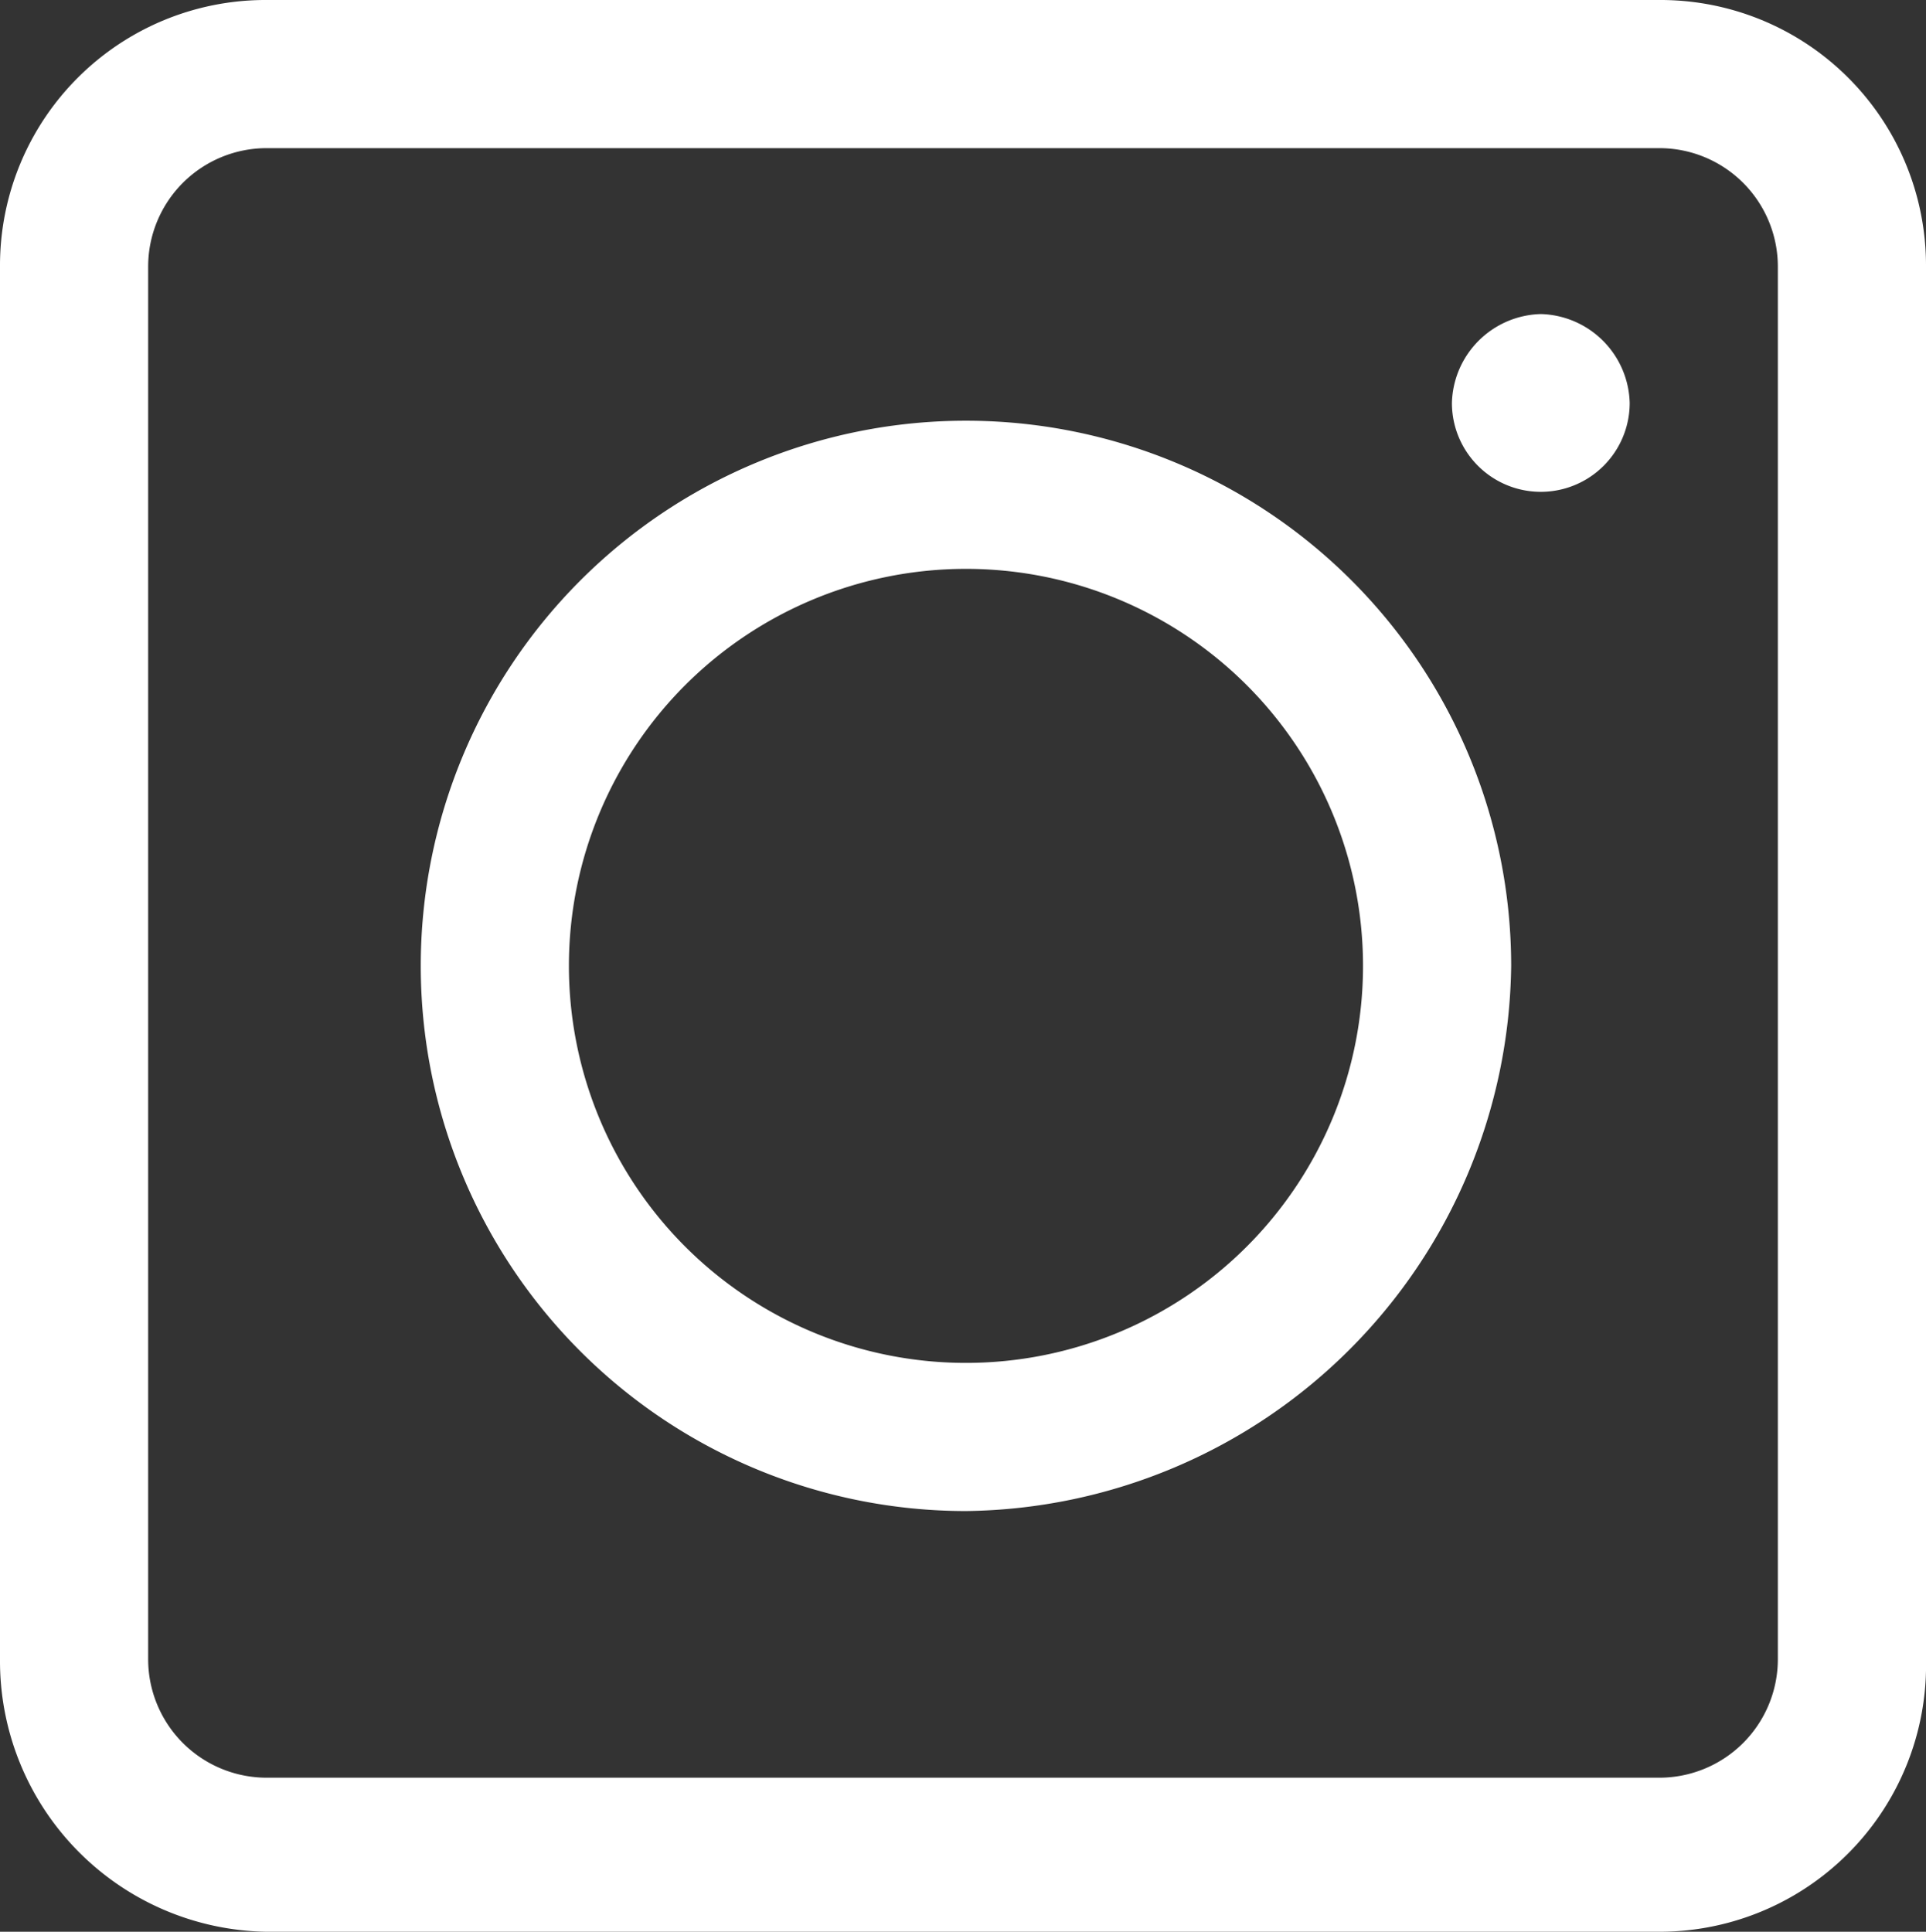 <svg xmlns="http://www.w3.org/2000/svg" viewBox="0 0 32.5 32.6">
  <rect x="0" y="0" width="32.5" height="32.6" fill="#333333" stroke="none"/>
  <defs>
    <style>
      .cls-1 {
        fill: #fff;
      }
    </style>
  </defs>
  <title>3Element 1</title>
  <g id="Ebene_2" data-name="Ebene 2">
    <g id="Ebene_1-2" data-name="Ebene 1">
      <path class="cls-1" d="M28,32.6H4.5A4.57,4.57,0,0,1,0,28V4.5A4.48,4.48,0,0,1,4.5,0H28a4.48,4.48,0,0,1,4.5,4.5V28A4.5,4.5,0,0,1,28,32.6ZM4.5,2.5a2,2,0,0,0-2,2V28a2,2,0,0,0,2,2H28a2,2,0,0,0,2-2V4.5a2,2,0,0,0-2-2Zm11.8,23a9.2,9.2,0,1,1,9.2-9.2A9.31,9.31,0,0,1,16.3,25.5Zm0-15.9A6.7,6.7,0,1,0,23,16.3,6.7,6.7,0,0,0,16.3,9.6ZM26,5.3a1.54,1.54,0,0,0-1.5,1.5,1.5,1.5,0,0,0,3,0A1.54,1.54,0,0,0,26,5.3Z"/>
    </g>
  </g>
</svg>
